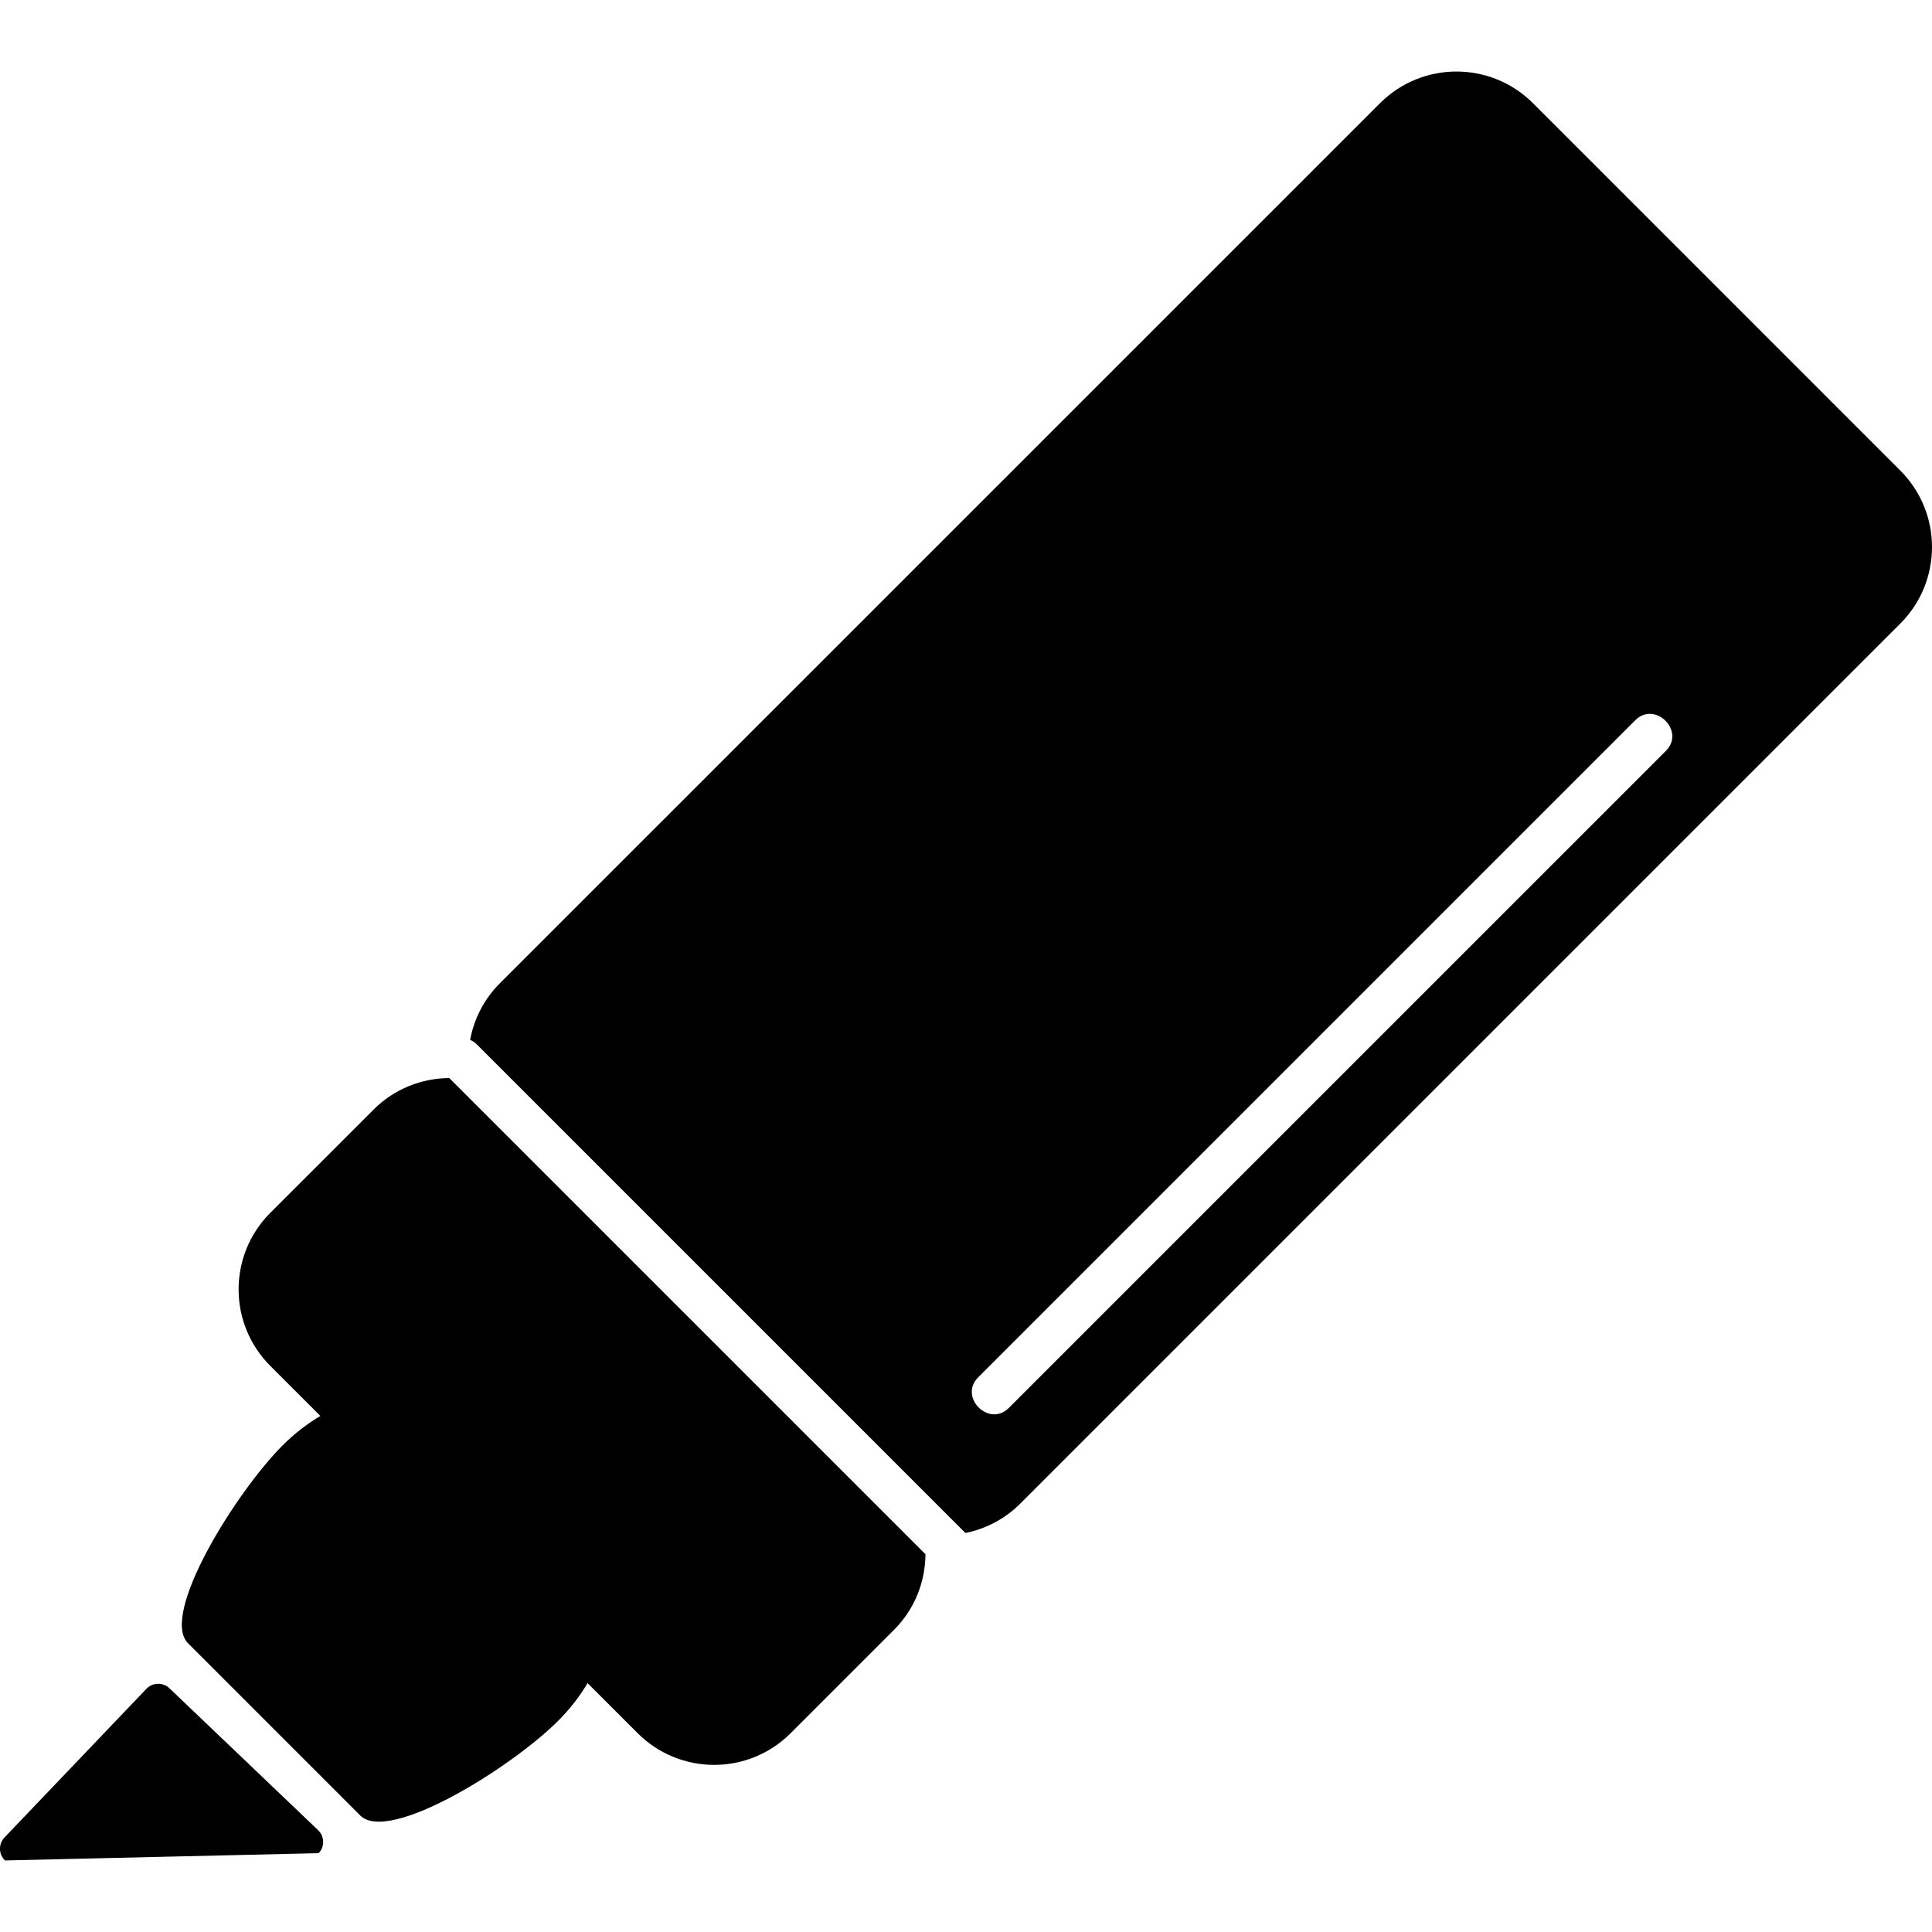 <?xml version="1.0" encoding="iso-8859-1"?>
<!-- Uploaded to: SVG Repo, www.svgrepo.com, Generator: SVG Repo Mixer Tools -->
<!DOCTYPE svg PUBLIC "-//W3C//DTD SVG 1.1//EN" "http://www.w3.org/Graphics/SVG/1.1/DTD/svg11.dtd">
<svg fill="#000000" version="1.1" id="Capa_1" xmlns="http://www.w3.org/2000/svg" xmlns:xlink="http://www.w3.org/1999/xlink" 
	 width="800px" height="800px" viewBox="0 0 89.423 89.423"
	 xml:space="preserve">
<g>
	<g>
		<path d="M87.956,21.78L70.955,4.778c-1.956-1.956-5.127-1.956-7.083,0L23.137,45.511c-0.742,0.742-1.198,1.659-1.377,2.618
			c0.108,0.048,0.214,0.116,0.314,0.216l22.61,22.61c0.93-0.189,1.817-0.639,2.538-1.359l40.732-40.732
			C89.912,26.909,89.913,23.735,87.956,21.78z M77.108,34.752L46.691,65.168c-0.913,0.914-2.331-0.502-1.417-1.416l30.417-30.417
			C76.605,32.422,78.022,33.838,77.108,34.752z"/>
		<path d="M17.294,51.355l-4.783,4.782c-1.956,1.956-1.956,5.128,0,7.084l2.318,2.317c-0.6,0.353-1.192,0.807-1.742,1.356
			c-2.176,2.176-5.704,7.844-4.383,9.165l7.969,7.97c1.32,1.32,6.989-2.207,9.165-4.384c0.55-0.551,1.005-1.143,1.357-1.742
			l2.318,2.317c1.956,1.957,5.128,1.957,7.084,0l4.781-4.781c0.968-0.968,1.447-2.231,1.458-3.501L20.794,49.898
			C19.526,49.907,18.261,50.388,17.294,51.355z"/>
		<path d="M7.841,78.14c-0.3-0.285-0.776-0.273-1.062,0.025l-6.572,6.884c-0.286,0.3-0.275,0.776,0.025,1.062l14.518-0.337
			c0.286-0.3,0.275-0.773-0.024-1.062L7.841,78.14z"/>
	</g>
</g>
</svg>
